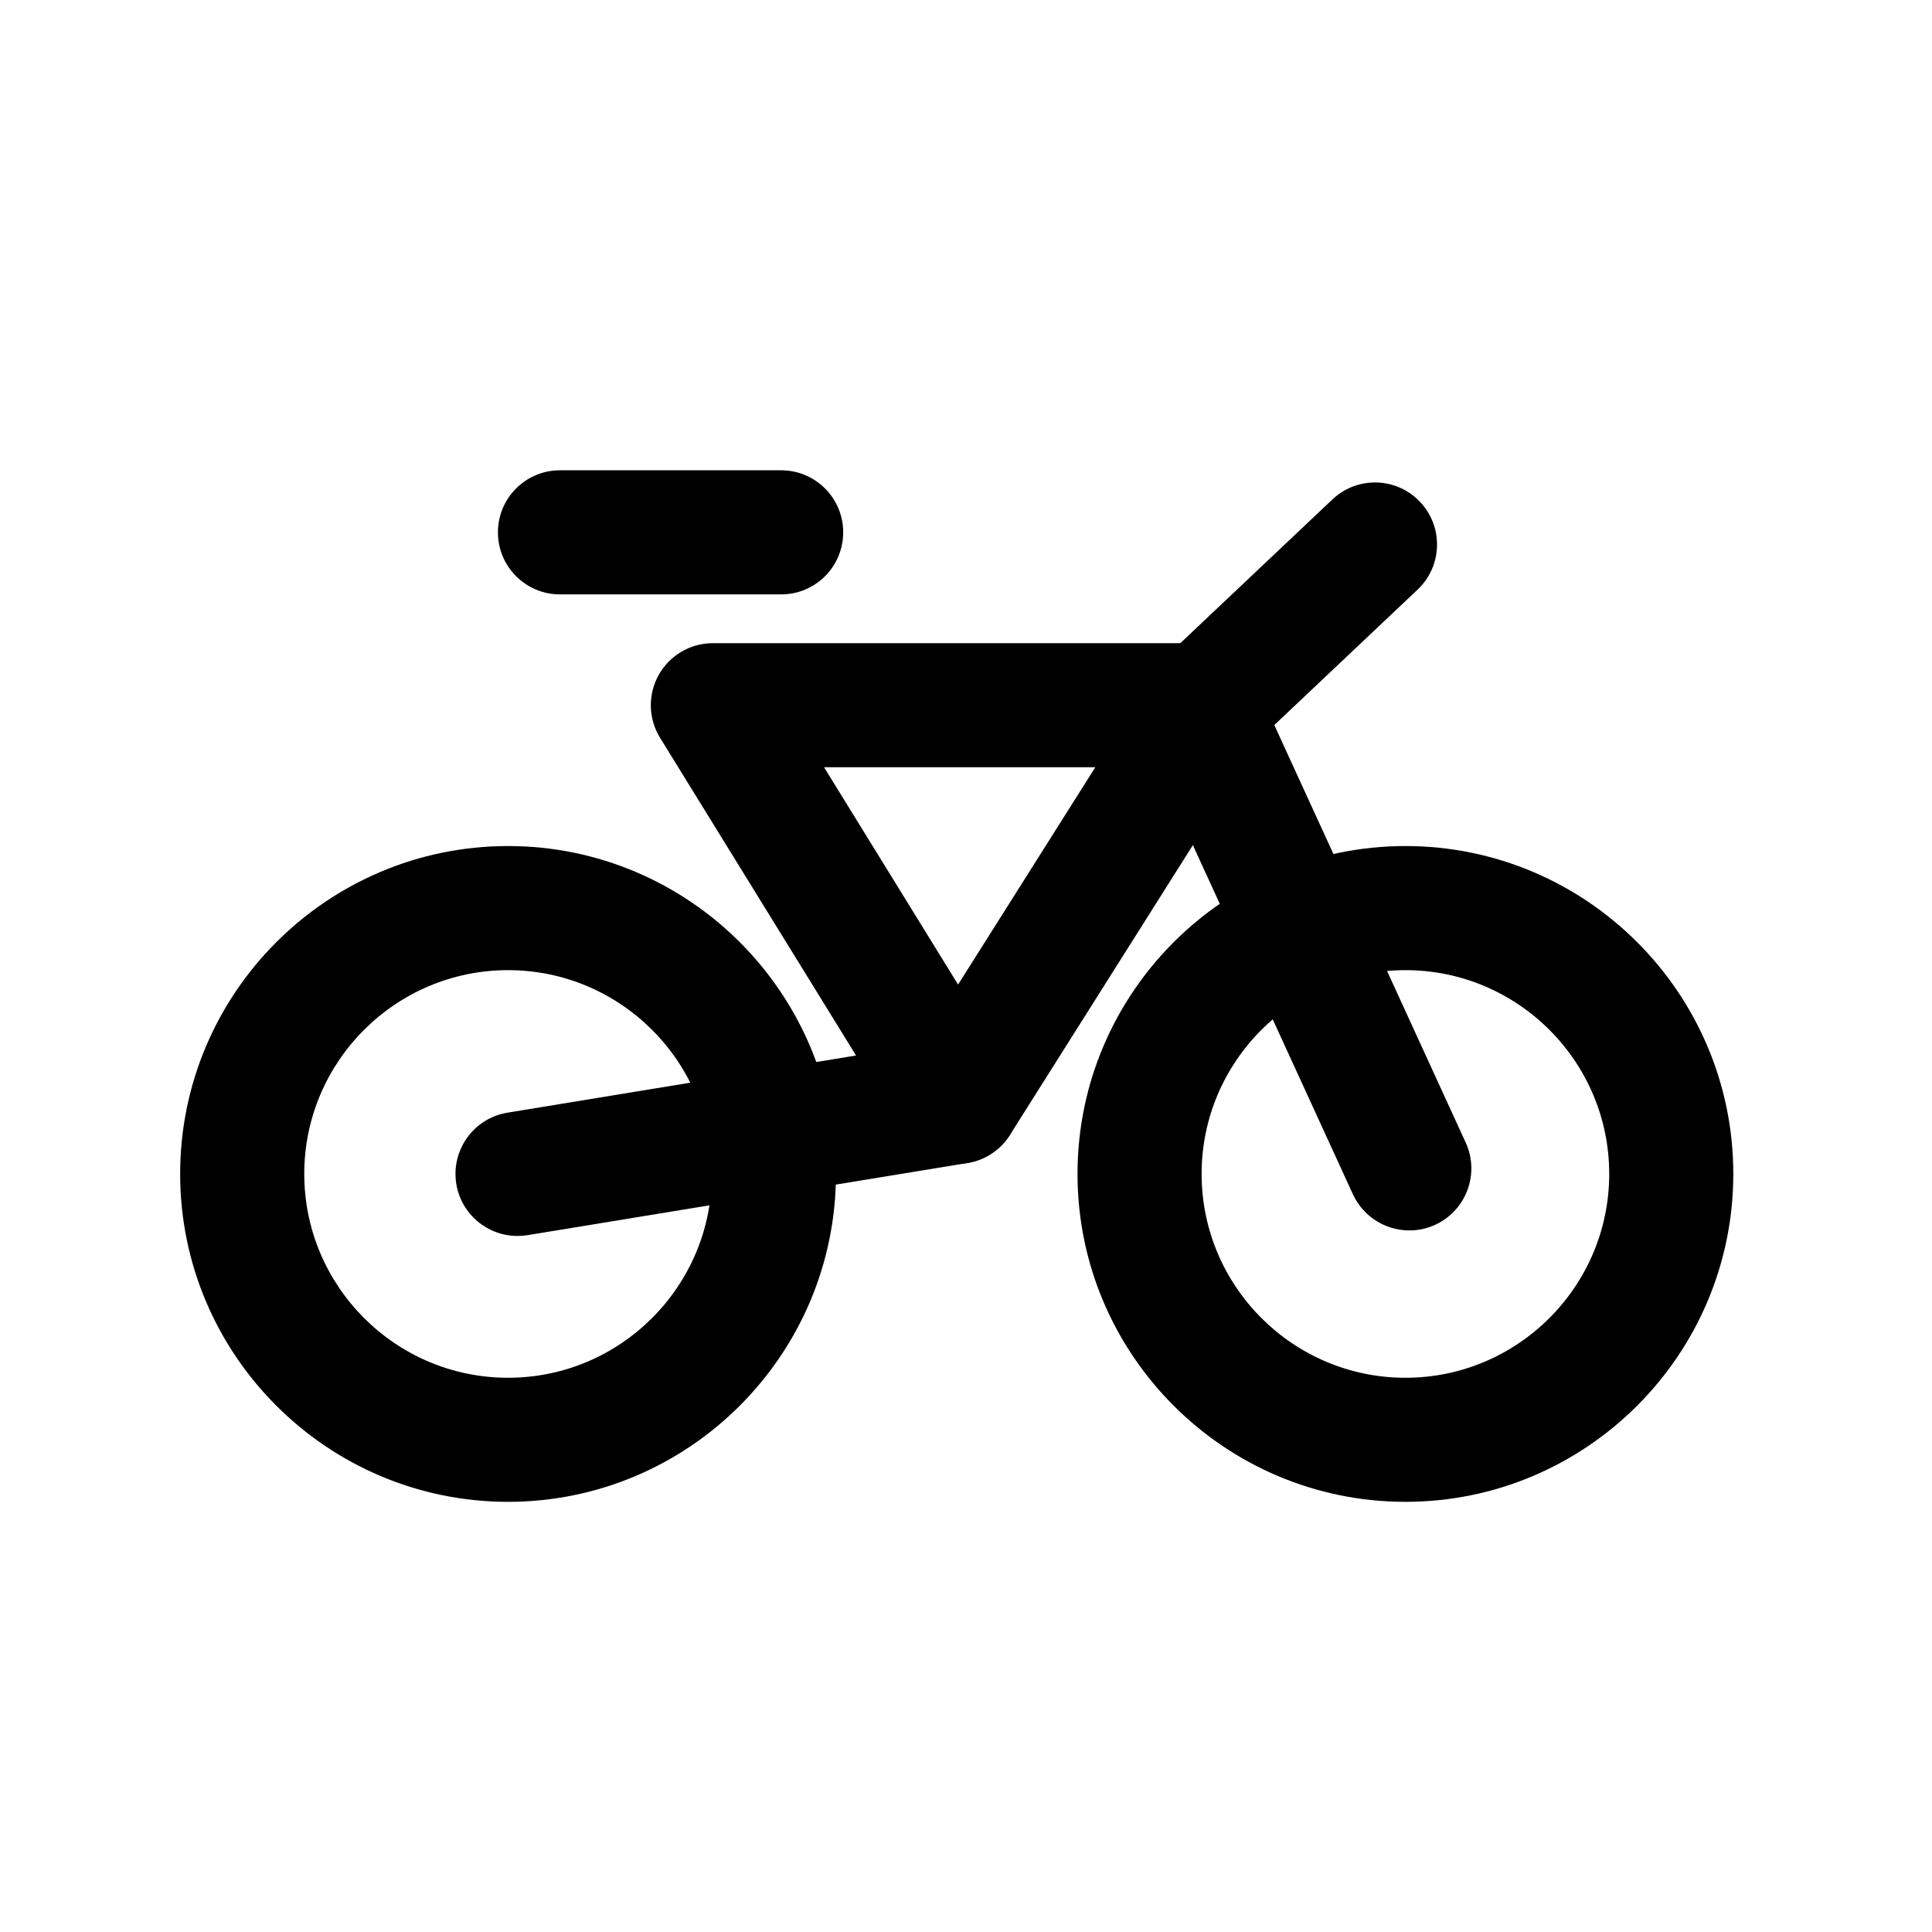 <?xml version="1.0" encoding="UTF-8"?>
<!-- Uploaded to: SVG Repo, www.svgrepo.com, Generator: SVG Repo Mixer Tools -->
<svg fill="#000000" width="800px" height="800px" version="1.1" viewBox="144 144 512 512" xmlns="http://www.w3.org/2000/svg">
 <g>
  <path d="m397.75 452.43h-0.09c-5.672-0.039-10.934-2.988-13.914-7.824l-64.828-105.09c-3.125-5.078-3.266-11.441-0.359-16.641 2.902-5.203 8.395-8.43 14.359-8.43h131.17c5.992 0 11.512 3.254 14.402 8.5 2.891 5.25 2.691 11.648-0.504 16.723l-66.336 105.09c-3.016 4.773-8.266 7.668-13.902 7.668zm-35.371-105.11 35.523 57.602 36.371-57.602z"/>
  <path d="m278.64 542c-47.914 0-86.898-38.977-86.898-86.902 0-47.898 38.98-86.887 86.898-86.887s86.898 38.988 86.898 86.887c-0.008 47.922-38.984 86.902-86.898 86.902zm0-140.9c-29.785 0-54.008 24.227-54.008 54 0 29.789 24.223 54.023 54.008 54.023s54.012-24.234 54.012-54.023c0-29.777-24.23-54-54.012-54z"/>
  <path d="m516.46 542c-47.926 0-86.906-38.977-86.906-86.902 0-47.898 38.98-86.887 86.906-86.887 47.914 0 86.883 38.988 86.883 86.887 0 47.922-38.973 86.902-86.883 86.902zm0-140.9c-29.797 0-54.02 24.227-54.02 54 0 29.789 24.223 54.023 54.02 54.023 29.77 0 54-24.234 54-54.023-0.004-29.777-24.23-54-54-54z"/>
  <path d="m281.13 471.54c-7.91 0-14.887-5.727-16.203-13.777-1.465-8.961 4.606-17.422 13.562-18.895l116.59-19.121c8.988-1.422 17.422 4.606 18.895 13.574 1.465 8.953-4.606 17.406-13.566 18.883l-116.59 19.125c-0.902 0.141-1.801 0.211-2.684 0.211z"/>
  <path d="m518.39 470.05c-6.555 0.359-12.949-3.25-15.859-9.562l-55.621-121.35c-2.934-6.402-1.473-13.961 3.656-18.797l46.535-43.988c6.602-6.238 17.004-5.949 23.234 0.66 6.238 6.602 5.949 17.004-0.66 23.242l-37.969 35.891 50.715 110.64c3.789 8.258 0.16 18.016-8.102 21.801-1.918 0.879-3.938 1.363-5.93 1.469z"/>
  <path d="m351.01 301.52h-58.609c-9.082 0-16.445-7.359-16.445-16.449 0-9.078 7.359-16.438 16.445-16.438h58.609c9.09 0 16.445 7.359 16.445 16.438 0 9.09-7.356 16.449-16.445 16.449z"/>
 </g>
</svg>